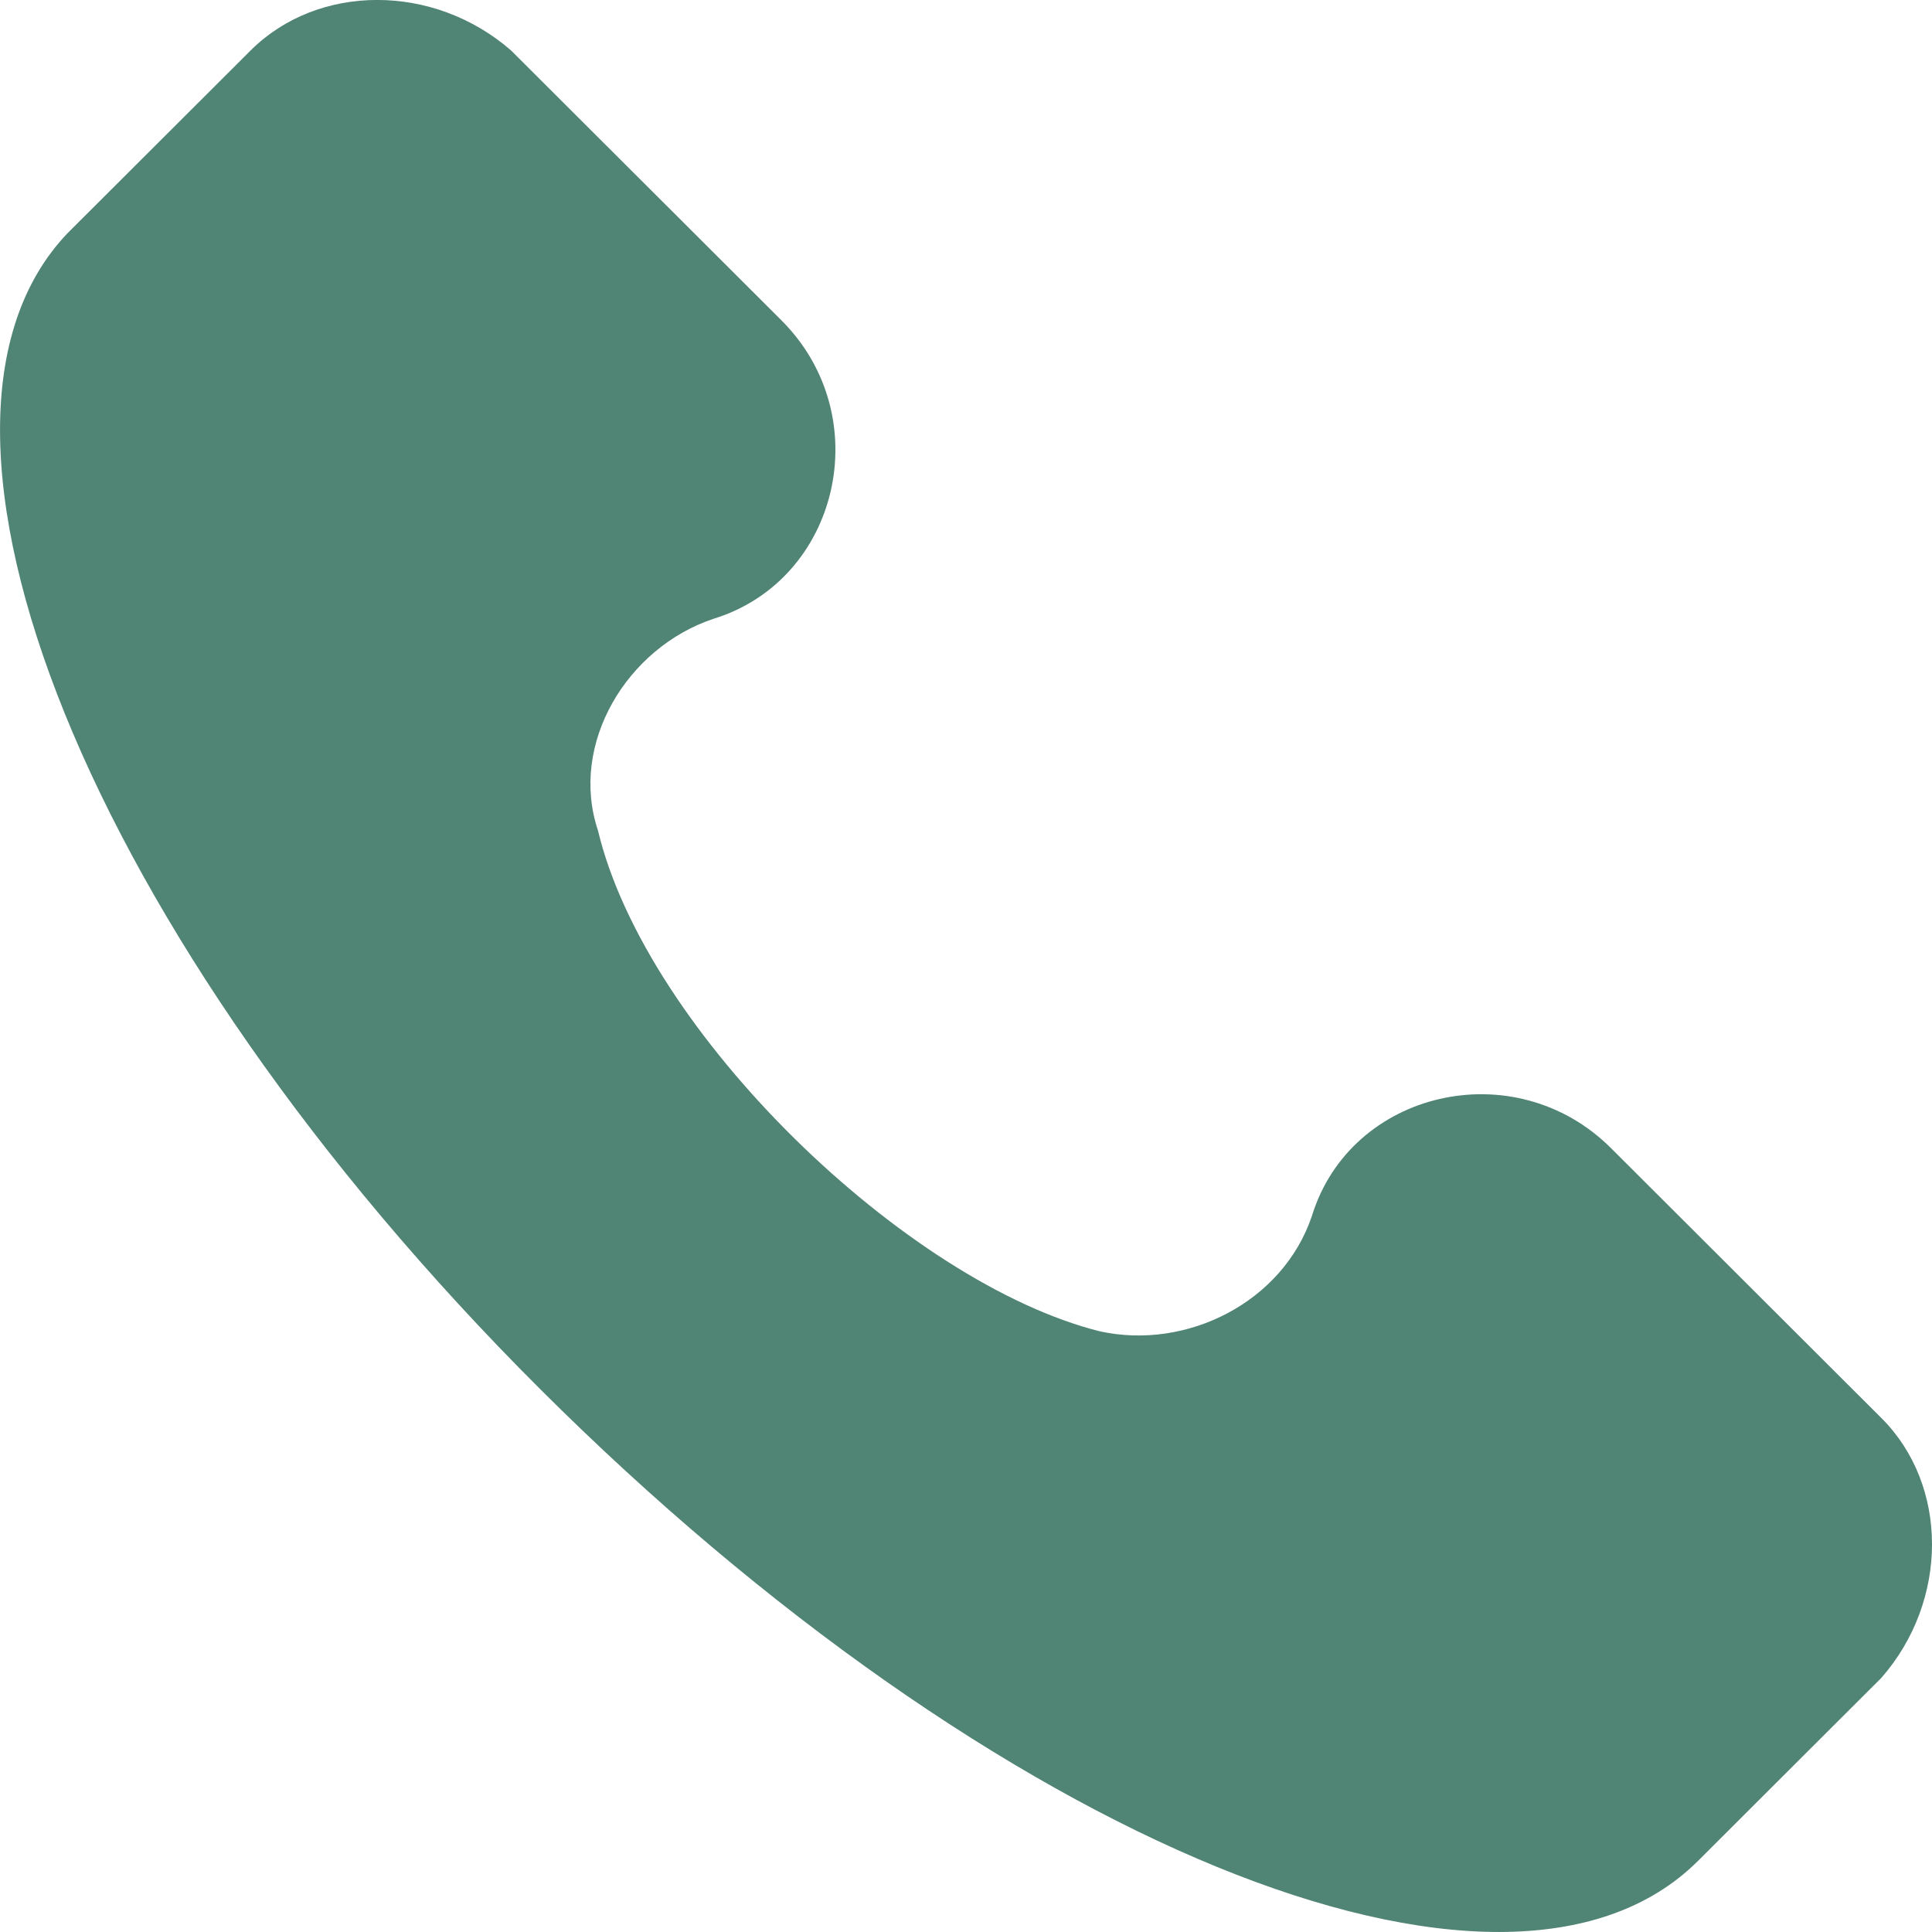 <?xml version="1.0" encoding="UTF-8"?> <svg xmlns="http://www.w3.org/2000/svg" width="12" height="12" viewBox="0 0 12 12" fill="none"> <path d="M11.685 8.807L10.007 7.132C9.408 6.534 8.389 6.773 8.149 7.551C7.969 8.089 7.37 8.388 6.831 8.269C5.632 7.969 4.014 6.414 3.714 5.158C3.534 4.62 3.894 4.022 4.433 3.843C5.212 3.603 5.452 2.587 4.853 1.989L3.175 0.314C2.695 -0.105 1.976 -0.105 1.556 0.314L0.418 1.45C-0.721 2.647 0.538 5.816 3.354 8.627C6.171 11.438 9.348 12.754 10.547 11.558L11.685 10.422C12.105 9.943 12.105 9.225 11.685 8.807Z" fill="#508474"></path> </svg> 